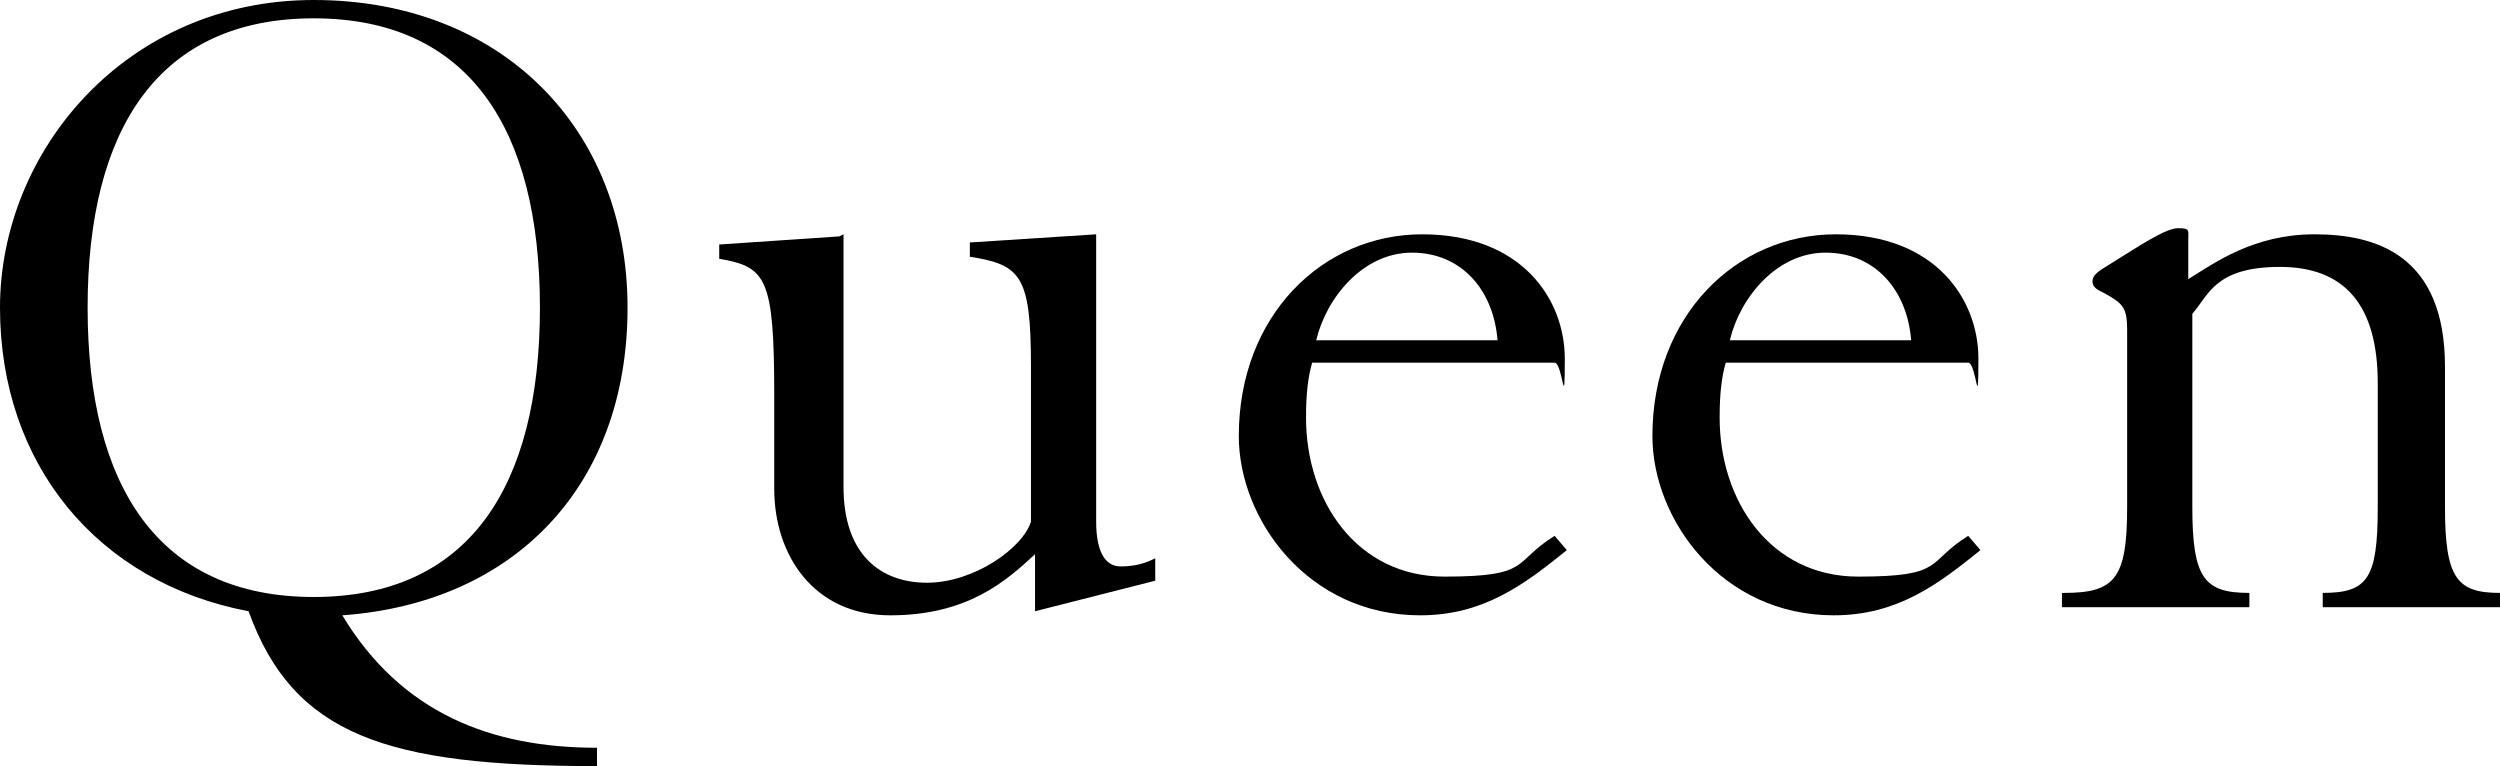 <?xml version="1.0" encoding="UTF-8"?>
<svg id="Components" xmlns="http://www.w3.org/2000/svg" version="1.1" viewBox="0 0 122.7 37.6">
  <defs>
    <style>
      .cls-1 {
        fill: #000;
        stroke-width: 0px;
      }
    </style>
  </defs>
  <g id="_9dc02a8e-575e-4788-a789-aaeb00b1121b_4" data-name="9dc02a8e-575e-4788-a789-aaeb00b1121b@4">
    <path class="cls-1" d="M29.3,37.6c-10.3,0-14.9-1.5-17.1-7.6C4.8,28.6,0,22.8,0,15.1S6.2,0,15.4,0s15.4,6.3,15.4,15.1-5.6,14.5-14,15.1c2.9,4.8,7.3,6.5,12.5,6.5v.9ZM4.3,15.1c0,8.8,3.5,14.2,11.1,14.2s11.1-5.4,11.1-14.2S23,.9,15.4.9,4.3,6.3,4.3,15.1Z"/>
    <path class="cls-1" d="M41.4,11.5v12.4c0,3.3,1.8,4.7,4.1,4.7s4.7-1.7,5.1-3v-7.6c0-4.5-.5-5-3-5.4v-.7l6.2-.4v14.1c0,1.4.4,2.2,1.2,2.2s1.3-.2,1.7-.4v1.1l-5.9,1.5v-2.8c-1.4,1.3-3.3,3-7.1,3s-5.7-3-5.7-6.2v-4.6c0-5.8-.4-6.3-2.7-6.7v-.7l5.9-.4Z"/>
    <path class="cls-1" d="M64.4,17.8c-.2.7-.3,1.5-.3,2.7,0,4.1,2.5,7.8,6.8,7.8s3.3-.7,5.4-2l.6.7c-2.1,1.7-4.1,3.2-7.2,3.2-5.5,0-8.9-4.7-8.9-8.8,0-5.9,4.1-9.9,9-9.9s7,3.2,7,6.1-.1.2-.5.2h-11.9ZM73.5,16.7c-.2-2.5-1.8-4.3-4.2-4.3s-4.2,2.2-4.7,4.3h8.9Z"/>
    <path class="cls-1" d="M84.7,17.8c-.2.7-.3,1.5-.3,2.7,0,4.1,2.5,7.8,6.8,7.8s3.3-.7,5.4-2l.6.7c-2.1,1.7-4.1,3.2-7.2,3.2-5.5,0-8.9-4.7-8.9-8.8,0-5.9,4.1-9.9,9-9.9s7,3.2,7,6.1-.1.2-.5.2h-11.9ZM93.8,16.7c-.2-2.5-1.8-4.3-4.2-4.3s-4.2,2.2-4.7,4.3h8.9Z"/>
    <path class="cls-1" d="M101.3,29.1c2.5,0,3.1-.7,3.1-4.2v-8.7c0-1.1-.2-1.3-1.1-1.8-.4-.2-.6-.3-.6-.6s.3-.5.8-.8c1.6-1,2.8-1.8,3.4-1.8s.5.1.5.6v1.9c1.3-.8,3.2-2.2,6.2-2.2s6.4,1,6.4,6.5v6.9c0,3.5.6,4.2,2.7,4.2v.7h-8.7v-.7c2.2,0,2.7-.7,2.7-4.2v-6.1c0-3.8-1.6-5.7-4.8-5.7s-3.5,1.4-4.3,2.3v9.5c0,3.5.6,4.2,2.8,4.2v.7h-9.2v-.7Z"/>
  </g>
</svg>